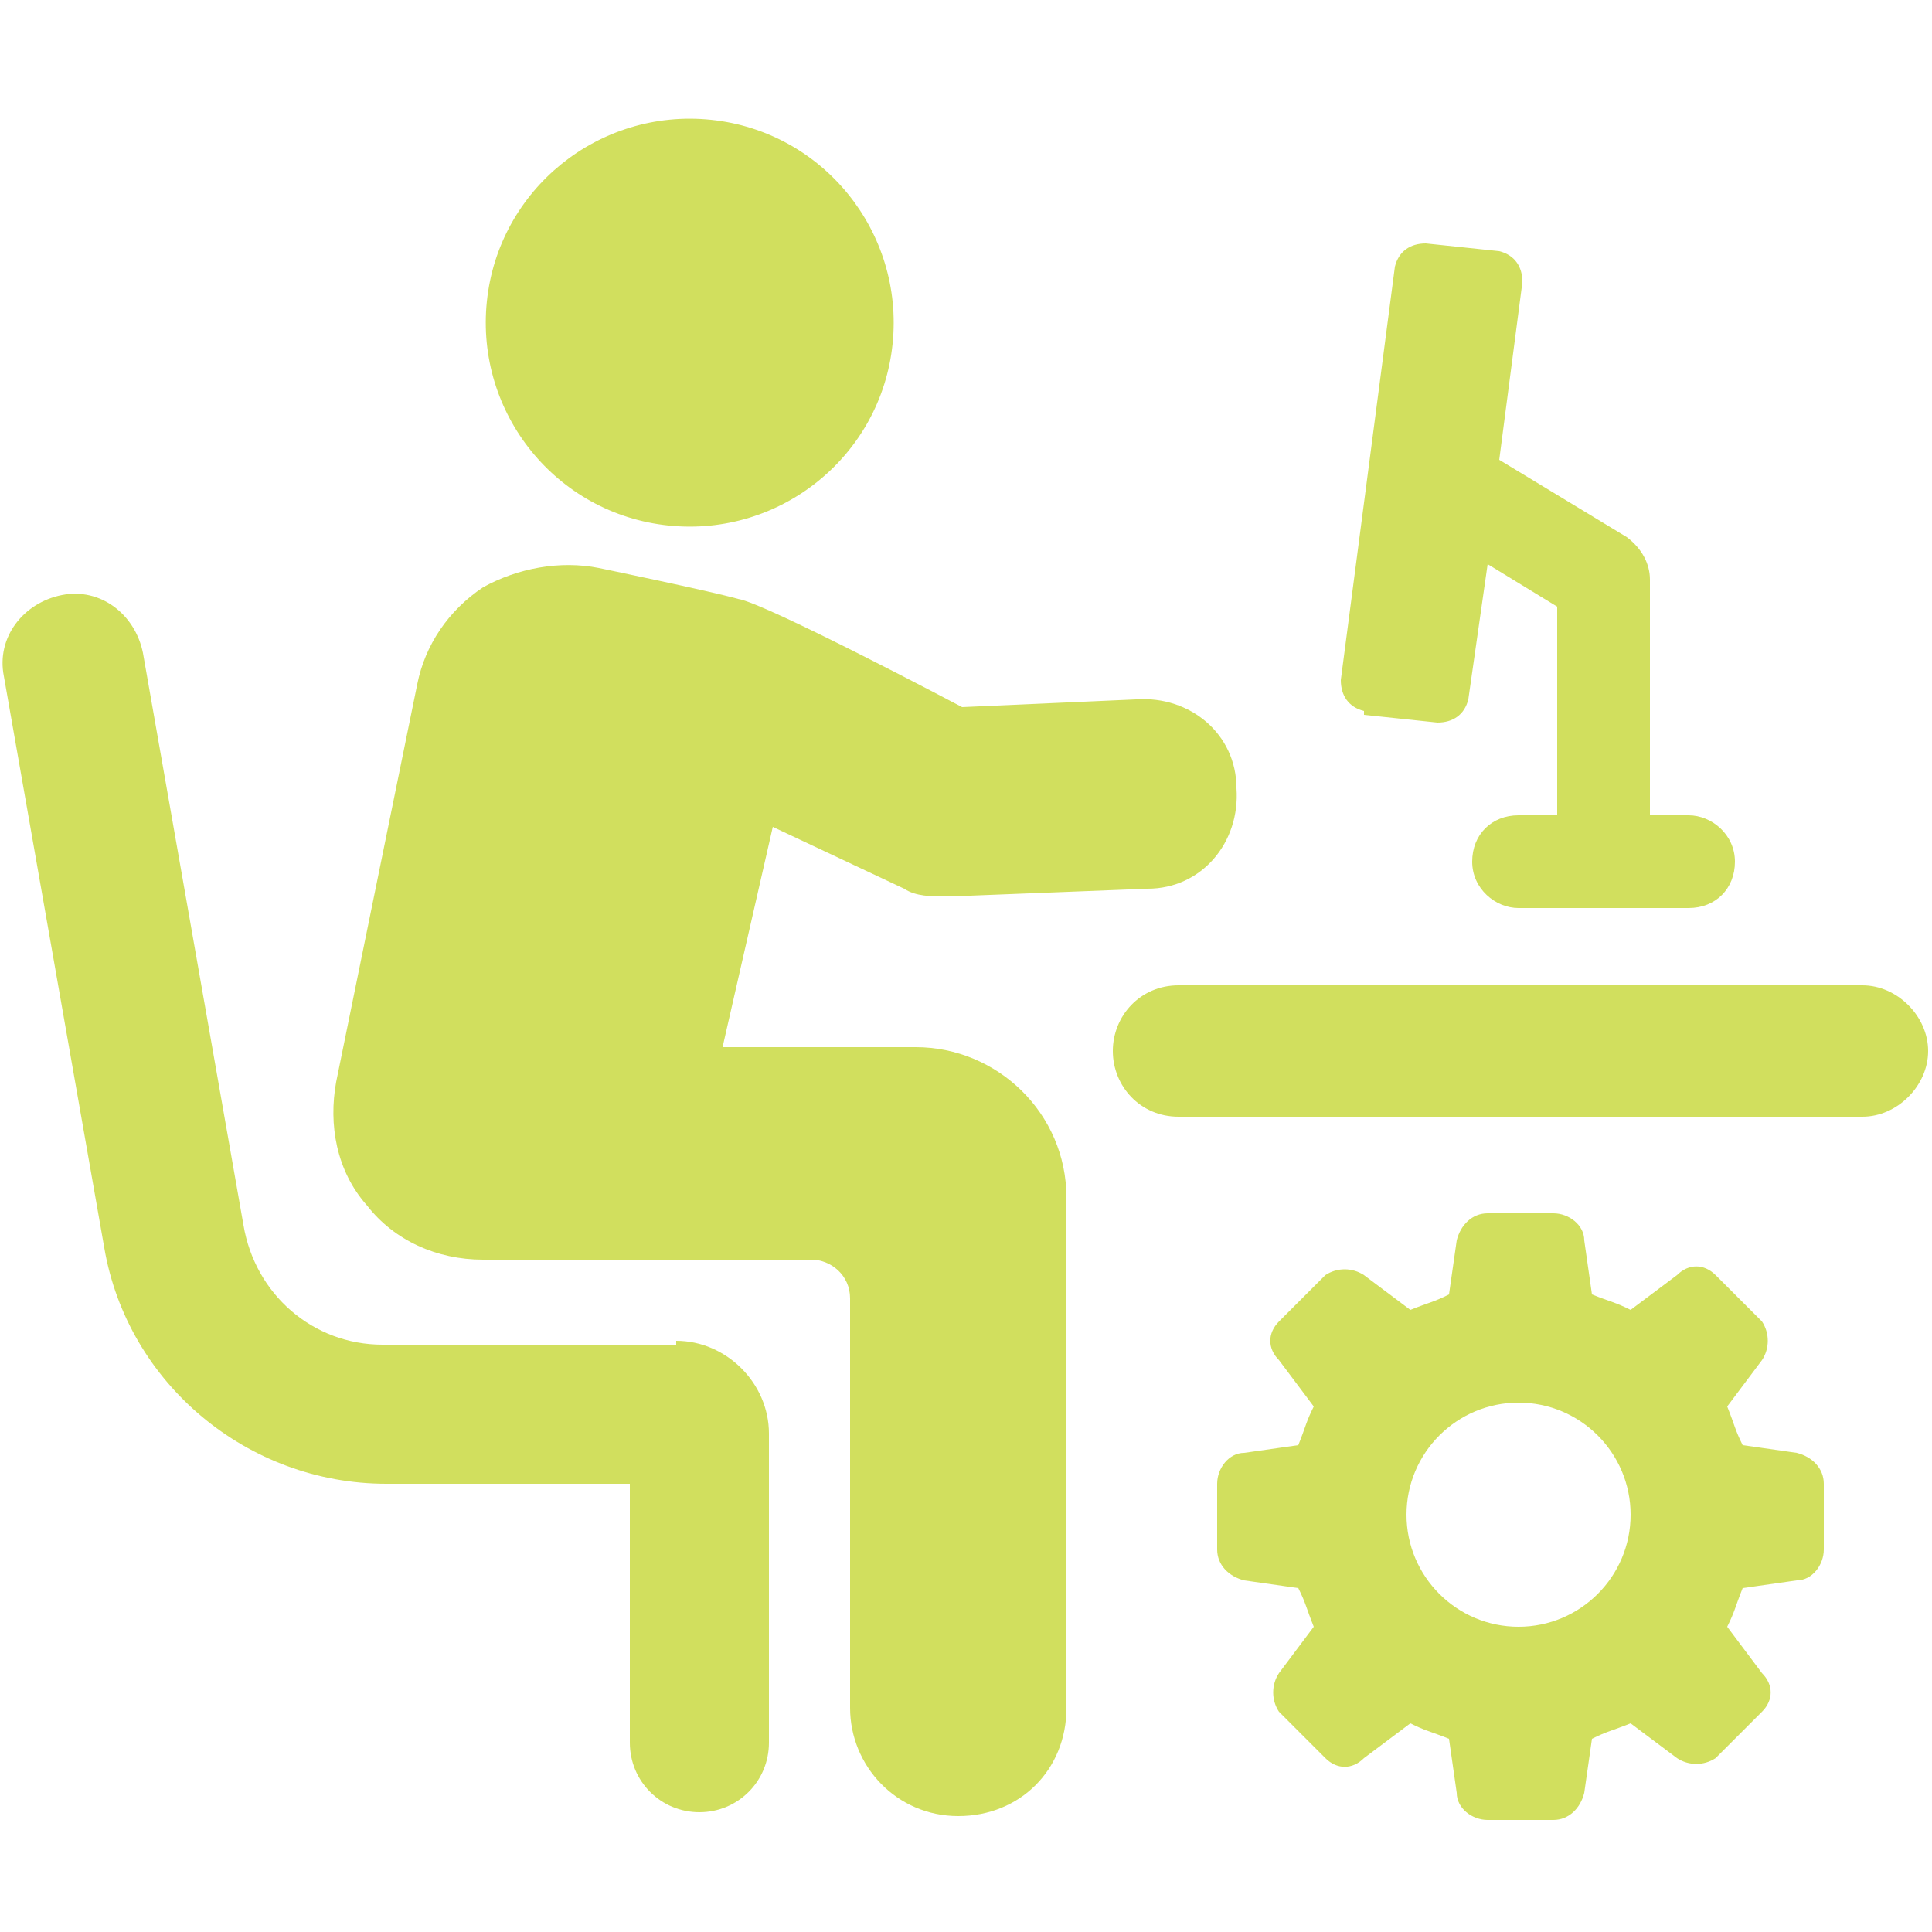 <?xml version="1.0" encoding="UTF-8"?> <svg xmlns="http://www.w3.org/2000/svg" id="Calque_1" data-name="Calque 1" viewBox="0 0 50 50"><defs><style> .cls-1 { fill: #d1df5e; } </style></defs><path class="cls-1" d="M46.5,37.6l-1.4-.2c-.2-.4-.2-.5-.4-1l.9-1.2c.2-.3.2-.7,0-1l-1.2-1.2c-.3-.3-.7-.3-1,0l-1.2.9c-.4-.2-.5-.2-1-.4l-.2-1.4c0-.4-.4-.7-.8-.7h-1.7c-.4,0-.7.3-.8.7l-.2,1.4c-.4.2-.5.2-1,.4l-1.2-.9c-.3-.2-.7-.2-1,0l-1.2,1.2c-.3.3-.3.7,0,1l.9,1.2c-.2.4-.2.5-.4,1l-1.4.2c-.4,0-.7.4-.7.8v1.7c0,.4.3.7.7.8l1.4.2c.2.4.2.5.4,1l-.9,1.2c-.2.3-.2.7,0,1l1.2,1.2c.3.3.7.3,1,0l1.2-.9c.4.2.5.2,1,.4l.2,1.4c0,.4.4.7.8.7h1.7c.4,0,.7-.3.8-.7l.2-1.4c.4-.2.5-.2,1-.4l1.2.9c.3.2.7.2,1,0l1.2-1.2c.3-.3.3-.7,0-1l-.9-1.2c.2-.4.2-.5.4-1l1.4-.2c.4,0,.7-.4.7-.8v-1.7c0-.4-.3-.7-.7-.8ZM39.3,42.1c-1.6,0-2.9-1.3-2.9-2.9s1.3-2.9,2.9-2.9,2.9,1.3,2.9,2.9-1.3,2.9-2.9,2.9Z"></path><path class="cls-1" d="M48.2,25.5h-17.7c-1,0-1.7.8-1.7,1.7s.7,1.7,1.7,1.7h17.7c.9,0,1.7-.8,1.7-1.7s-.8-1.7-1.7-1.7Z"></path><path class="cls-1" d="M17.3,13.6c2.9.3,5.5-1.8,5.8-4.7.3-2.9-1.8-5.5-4.7-5.8-2.9-.3-5.5,1.8-5.8,4.7-.3,2.9,1.8,5.5,4.7,5.8Z"></path><path class="cls-1" d="M17.5,34.8h-7.6c-1.8,0-3.3-1.3-3.6-3.1l-2.6-14.8c-.2-1-1.1-1.7-2.1-1.5-1,.2-1.7,1.1-1.5,2.1l2.6,14.8c.6,3.5,3.7,6.1,7.3,6.1h6.3v6.7c0,1,.8,1.8,1.8,1.8s1.8-.8,1.8-1.8v-8c0-1.3-1.1-2.4-2.4-2.4Z"></path><path class="cls-1" d="M23.5,27.1h-4.8l1.3-5.7,3.4,1.6c.3.2.7.2,1.1.2s0,0,.1,0l5.1-.2c1.4,0,2.4-1.2,2.3-2.6,0-1.4-1.2-2.4-2.6-2.3l-4.5.2s-5.1-2.7-5.8-2.8c-.7-.2-3.6-.8-3.6-.8-1-.2-2.1,0-3,.5-.9.6-1.5,1.5-1.7,2.5l-2.1,10.3c-.2,1.1,0,2.3.8,3.2.7.9,1.8,1.4,3,1.4h8.5c.5,0,1,.4,1,1v10.6c0,1.5,1.2,2.8,2.8,2.8s2.8-1.2,2.8-2.8v-13.2c0-2.2-1.8-3.9-3.9-3.9Z"></path><path class="cls-1" d="M35.3,18.5l1.9.2c.4,0,.7-.2.8-.6l.5-3.5,1.8,1.1v5.4h-1c-.7,0-1.2.5-1.2,1.2s.6,1.2,1.2,1.2h4.4c.7,0,1.2-.5,1.2-1.2s-.6-1.2-1.2-1.2h-1v-6.1c0-.4-.2-.8-.6-1.1l-3.3-2,.6-4.6c0-.4-.2-.7-.6-.8l-1.9-.2c-.4,0-.7.2-.8.6l-1.4,10.7c0,.4.2.7.6.8Z"></path></svg> 